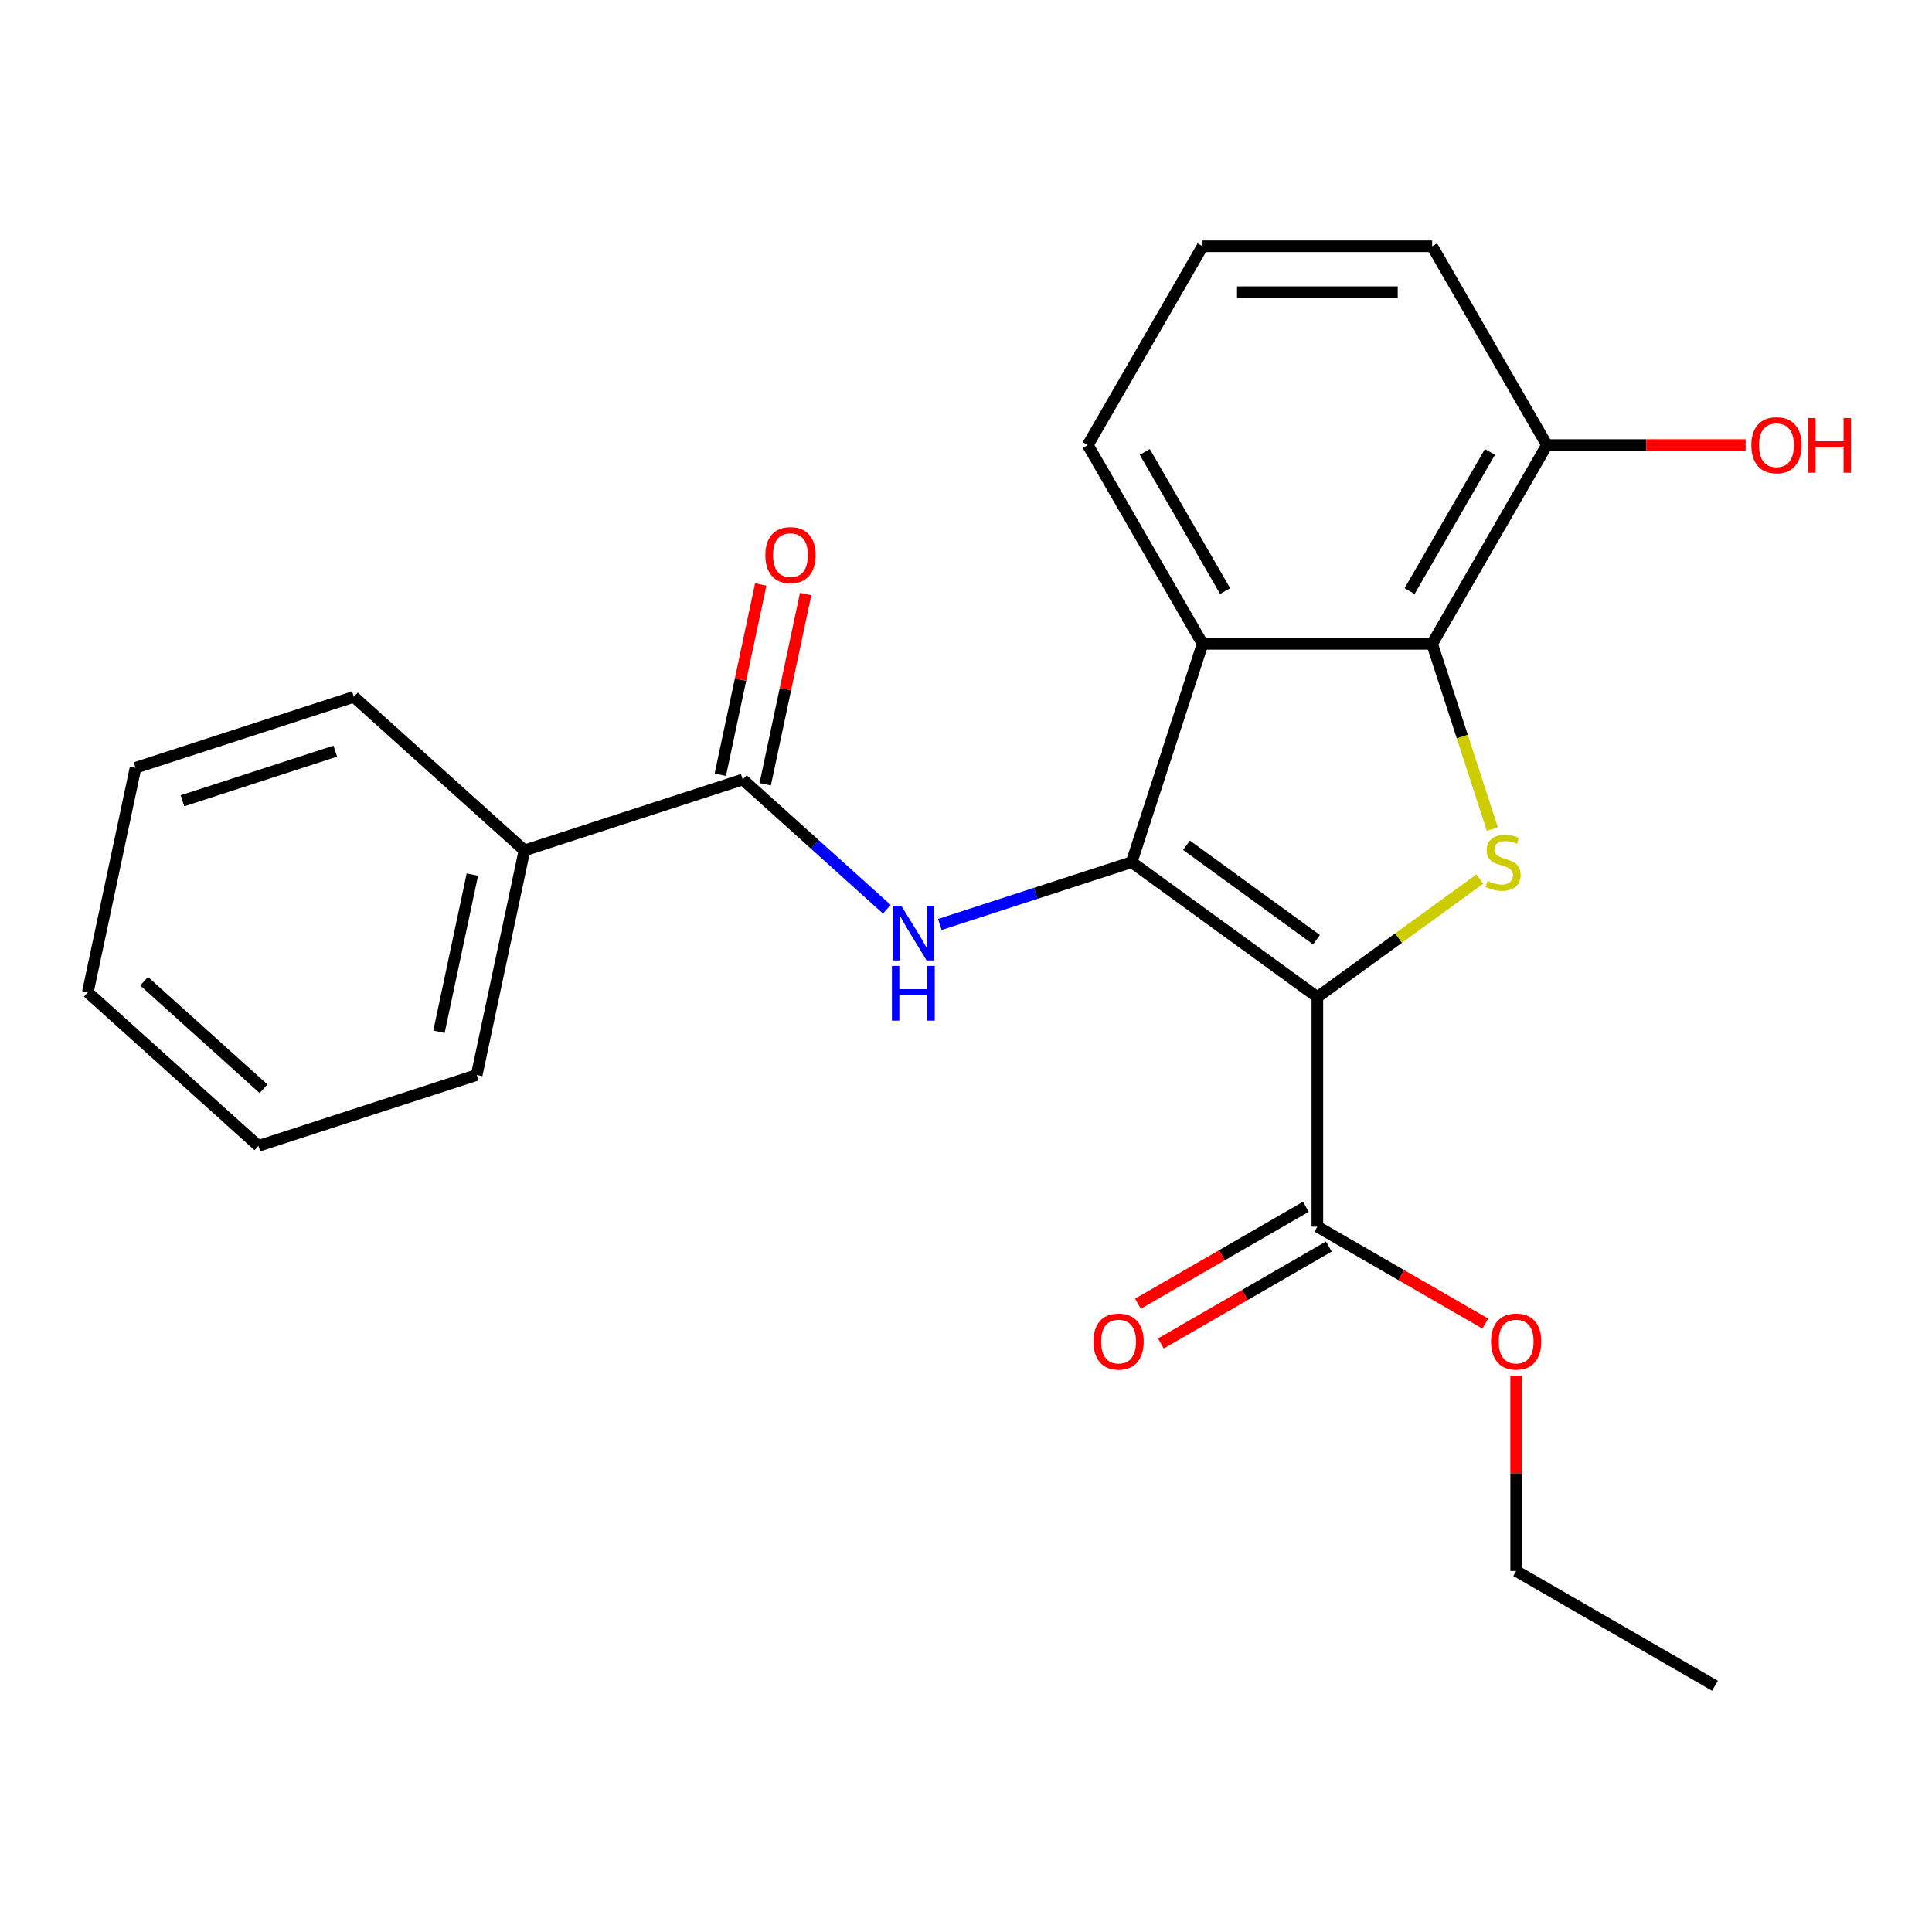<?xml version='1.0' encoding='iso-8859-1'?>
<svg version='1.1' baseProfile='full'
              xmlns='http://www.w3.org/2000/svg'
                      xmlns:rdkit='http://www.rdkit.org/xml'
                      xmlns:xlink='http://www.w3.org/1999/xlink'
                  xml:space='preserve'
width='1000px' height='1000px' viewBox='0 0 1000 1000'>
<!-- END OF HEADER -->
<rect style='opacity:1.0;fill:#FFFFFF;stroke:none' width='1000' height='1000' x='0' y='0'> </rect>
<path class='bond-0' d='M 681.866,516.093 L 585.744,446.256' style='fill:none;fill-rule:evenodd;stroke:#000000;stroke-width:6px;stroke-linecap:butt;stroke-linejoin:miter;stroke-opacity:1' />
<path class='bond-0' d='M 681.415,486.393 L 614.129,437.507' style='fill:none;fill-rule:evenodd;stroke:#000000;stroke-width:6px;stroke-linecap:butt;stroke-linejoin:miter;stroke-opacity:1' />
<path class='bond-1' d='M 681.866,516.093 L 723.902,485.552' style='fill:none;fill-rule:evenodd;stroke:#000000;stroke-width:6px;stroke-linecap:butt;stroke-linejoin:miter;stroke-opacity:1' />
<path class='bond-1' d='M 723.902,485.552 L 765.938,455.011' style='fill:none;fill-rule:evenodd;stroke:#CCCC00;stroke-width:6px;stroke-linecap:butt;stroke-linejoin:miter;stroke-opacity:1' />
<path class='bond-6' d='M 681.866,516.093 L 681.866,634.906' style='fill:none;fill-rule:evenodd;stroke:#000000;stroke-width:6px;stroke-linecap:butt;stroke-linejoin:miter;stroke-opacity:1' />
<path class='bond-2' d='M 585.744,446.256 L 622.459,333.258' style='fill:none;fill-rule:evenodd;stroke:#000000;stroke-width:6px;stroke-linecap:butt;stroke-linejoin:miter;stroke-opacity:1' />
<path class='bond-4' d='M 585.744,446.256 L 536.1,462.386' style='fill:none;fill-rule:evenodd;stroke:#000000;stroke-width:6px;stroke-linecap:butt;stroke-linejoin:miter;stroke-opacity:1' />
<path class='bond-4' d='M 536.1,462.386 L 486.456,478.517' style='fill:none;fill-rule:evenodd;stroke:#0000FF;stroke-width:6px;stroke-linecap:butt;stroke-linejoin:miter;stroke-opacity:1' />
<path class='bond-3' d='M 772.435,429.166 L 756.854,381.212' style='fill:none;fill-rule:evenodd;stroke:#CCCC00;stroke-width:6px;stroke-linecap:butt;stroke-linejoin:miter;stroke-opacity:1' />
<path class='bond-3' d='M 756.854,381.212 L 741.273,333.258' style='fill:none;fill-rule:evenodd;stroke:#000000;stroke-width:6px;stroke-linecap:butt;stroke-linejoin:miter;stroke-opacity:1' />
<path class='bond-12' d='M 622.459,333.258 L 563.052,230.362' style='fill:none;fill-rule:evenodd;stroke:#000000;stroke-width:6px;stroke-linecap:butt;stroke-linejoin:miter;stroke-opacity:1' />
<path class='bond-12' d='M 634.127,305.942 L 592.542,233.915' style='fill:none;fill-rule:evenodd;stroke:#000000;stroke-width:6px;stroke-linecap:butt;stroke-linejoin:miter;stroke-opacity:1' />
<path class='bond-23' d='M 622.459,333.258 L 741.273,333.258' style='fill:none;fill-rule:evenodd;stroke:#000000;stroke-width:6px;stroke-linecap:butt;stroke-linejoin:miter;stroke-opacity:1' />
<path class='bond-7' d='M 741.273,333.258 L 800.679,230.362' style='fill:none;fill-rule:evenodd;stroke:#000000;stroke-width:6px;stroke-linecap:butt;stroke-linejoin:miter;stroke-opacity:1' />
<path class='bond-7' d='M 729.604,305.942 L 771.189,233.915' style='fill:none;fill-rule:evenodd;stroke:#000000;stroke-width:6px;stroke-linecap:butt;stroke-linejoin:miter;stroke-opacity:1' />
<path class='bond-5' d='M 459.035,470.627 L 421.742,437.048' style='fill:none;fill-rule:evenodd;stroke:#0000FF;stroke-width:6px;stroke-linecap:butt;stroke-linejoin:miter;stroke-opacity:1' />
<path class='bond-5' d='M 421.742,437.048 L 384.45,403.47' style='fill:none;fill-rule:evenodd;stroke:#000000;stroke-width:6px;stroke-linecap:butt;stroke-linejoin:miter;stroke-opacity:1' />
<path class='bond-8' d='M 396.071,405.94 L 406.538,356.697' style='fill:none;fill-rule:evenodd;stroke:#000000;stroke-width:6px;stroke-linecap:butt;stroke-linejoin:miter;stroke-opacity:1' />
<path class='bond-8' d='M 406.538,356.697 L 417.005,307.453' style='fill:none;fill-rule:evenodd;stroke:#FF0000;stroke-width:6px;stroke-linecap:butt;stroke-linejoin:miter;stroke-opacity:1' />
<path class='bond-8' d='M 372.828,400.999 L 383.295,351.756' style='fill:none;fill-rule:evenodd;stroke:#000000;stroke-width:6px;stroke-linecap:butt;stroke-linejoin:miter;stroke-opacity:1' />
<path class='bond-8' d='M 383.295,351.756 L 393.762,302.513' style='fill:none;fill-rule:evenodd;stroke:#FF0000;stroke-width:6px;stroke-linecap:butt;stroke-linejoin:miter;stroke-opacity:1' />
<path class='bond-9' d='M 384.45,403.47 L 271.451,440.185' style='fill:none;fill-rule:evenodd;stroke:#000000;stroke-width:6px;stroke-linecap:butt;stroke-linejoin:miter;stroke-opacity:1' />
<path class='bond-10' d='M 675.925,624.617 L 632.463,649.71' style='fill:none;fill-rule:evenodd;stroke:#000000;stroke-width:6px;stroke-linecap:butt;stroke-linejoin:miter;stroke-opacity:1' />
<path class='bond-10' d='M 632.463,649.71 L 589,674.803' style='fill:none;fill-rule:evenodd;stroke:#FF0000;stroke-width:6px;stroke-linecap:butt;stroke-linejoin:miter;stroke-opacity:1' />
<path class='bond-10' d='M 687.806,645.196 L 644.344,670.289' style='fill:none;fill-rule:evenodd;stroke:#000000;stroke-width:6px;stroke-linecap:butt;stroke-linejoin:miter;stroke-opacity:1' />
<path class='bond-10' d='M 644.344,670.289 L 600.881,695.382' style='fill:none;fill-rule:evenodd;stroke:#FF0000;stroke-width:6px;stroke-linecap:butt;stroke-linejoin:miter;stroke-opacity:1' />
<path class='bond-11' d='M 681.866,634.906 L 725.328,660' style='fill:none;fill-rule:evenodd;stroke:#000000;stroke-width:6px;stroke-linecap:butt;stroke-linejoin:miter;stroke-opacity:1' />
<path class='bond-11' d='M 725.328,660 L 768.791,685.093' style='fill:none;fill-rule:evenodd;stroke:#FF0000;stroke-width:6px;stroke-linecap:butt;stroke-linejoin:miter;stroke-opacity:1' />
<path class='bond-13' d='M 800.679,230.362 L 852.101,230.362' style='fill:none;fill-rule:evenodd;stroke:#000000;stroke-width:6px;stroke-linecap:butt;stroke-linejoin:miter;stroke-opacity:1' />
<path class='bond-13' d='M 852.101,230.362 L 903.523,230.362' style='fill:none;fill-rule:evenodd;stroke:#FF0000;stroke-width:6px;stroke-linecap:butt;stroke-linejoin:miter;stroke-opacity:1' />
<path class='bond-15' d='M 800.679,230.362 L 741.273,127.467' style='fill:none;fill-rule:evenodd;stroke:#000000;stroke-width:6px;stroke-linecap:butt;stroke-linejoin:miter;stroke-opacity:1' />
<path class='bond-16' d='M 271.451,440.185 L 246.749,556.402' style='fill:none;fill-rule:evenodd;stroke:#000000;stroke-width:6px;stroke-linecap:butt;stroke-linejoin:miter;stroke-opacity:1' />
<path class='bond-16' d='M 244.502,452.677 L 227.211,534.029' style='fill:none;fill-rule:evenodd;stroke:#000000;stroke-width:6px;stroke-linecap:butt;stroke-linejoin:miter;stroke-opacity:1' />
<path class='bond-17' d='M 271.451,440.185 L 183.156,360.683' style='fill:none;fill-rule:evenodd;stroke:#000000;stroke-width:6px;stroke-linecap:butt;stroke-linejoin:miter;stroke-opacity:1' />
<path class='bond-18' d='M 784.761,712.043 L 784.761,762.585' style='fill:none;fill-rule:evenodd;stroke:#FF0000;stroke-width:6px;stroke-linecap:butt;stroke-linejoin:miter;stroke-opacity:1' />
<path class='bond-18' d='M 784.761,762.585 L 784.761,813.127' style='fill:none;fill-rule:evenodd;stroke:#000000;stroke-width:6px;stroke-linecap:butt;stroke-linejoin:miter;stroke-opacity:1' />
<path class='bond-14' d='M 563.052,230.362 L 622.459,127.467' style='fill:none;fill-rule:evenodd;stroke:#000000;stroke-width:6px;stroke-linecap:butt;stroke-linejoin:miter;stroke-opacity:1' />
<path class='bond-24' d='M 622.459,127.467 L 741.273,127.467' style='fill:none;fill-rule:evenodd;stroke:#000000;stroke-width:6px;stroke-linecap:butt;stroke-linejoin:miter;stroke-opacity:1' />
<path class='bond-24' d='M 640.281,151.229 L 723.451,151.229' style='fill:none;fill-rule:evenodd;stroke:#000000;stroke-width:6px;stroke-linecap:butt;stroke-linejoin:miter;stroke-opacity:1' />
<path class='bond-21' d='M 246.749,556.402 L 133.75,593.118' style='fill:none;fill-rule:evenodd;stroke:#000000;stroke-width:6px;stroke-linecap:butt;stroke-linejoin:miter;stroke-opacity:1' />
<path class='bond-20' d='M 183.156,360.683 L 70.157,397.399' style='fill:none;fill-rule:evenodd;stroke:#000000;stroke-width:6px;stroke-linecap:butt;stroke-linejoin:miter;stroke-opacity:1' />
<path class='bond-20' d='M 173.549,388.79 L 94.45,414.491' style='fill:none;fill-rule:evenodd;stroke:#000000;stroke-width:6px;stroke-linecap:butt;stroke-linejoin:miter;stroke-opacity:1' />
<path class='bond-19' d='M 784.761,813.127 L 887.657,872.533' style='fill:none;fill-rule:evenodd;stroke:#000000;stroke-width:6px;stroke-linecap:butt;stroke-linejoin:miter;stroke-opacity:1' />
<path class='bond-22' d='M 70.157,397.399 L 45.455,513.616' style='fill:none;fill-rule:evenodd;stroke:#000000;stroke-width:6px;stroke-linecap:butt;stroke-linejoin:miter;stroke-opacity:1' />
<path class='bond-25' d='M 133.75,593.118 L 45.455,513.616' style='fill:none;fill-rule:evenodd;stroke:#000000;stroke-width:6px;stroke-linecap:butt;stroke-linejoin:miter;stroke-opacity:1' />
<path class='bond-25' d='M 136.406,563.533 L 74.599,507.882' style='fill:none;fill-rule:evenodd;stroke:#000000;stroke-width:6px;stroke-linecap:butt;stroke-linejoin:miter;stroke-opacity:1' />
<path  class='atom-2' d='M 769.988 455.976
Q 770.308 456.096, 771.628 456.656
Q 772.948 457.216, 774.388 457.576
Q 775.868 457.896, 777.308 457.896
Q 779.988 457.896, 781.548 456.616
Q 783.108 455.296, 783.108 453.016
Q 783.108 451.456, 782.308 450.496
Q 781.548 449.536, 780.348 449.016
Q 779.148 448.496, 777.148 447.896
Q 774.628 447.136, 773.108 446.416
Q 771.628 445.696, 770.548 444.176
Q 769.508 442.656, 769.508 440.096
Q 769.508 436.536, 771.908 434.336
Q 774.348 432.136, 779.148 432.136
Q 782.428 432.136, 786.148 433.696
L 785.228 436.776
Q 781.828 435.376, 779.268 435.376
Q 776.508 435.376, 774.988 436.536
Q 773.468 437.656, 773.508 439.616
Q 773.508 441.136, 774.268 442.056
Q 775.068 442.976, 776.188 443.496
Q 777.348 444.016, 779.268 444.616
Q 781.828 445.416, 783.348 446.216
Q 784.868 447.016, 785.948 448.656
Q 787.068 450.256, 787.068 453.016
Q 787.068 456.936, 784.428 459.056
Q 781.828 461.136, 777.468 461.136
Q 774.948 461.136, 773.028 460.576
Q 771.148 460.056, 768.908 459.136
L 769.988 455.976
' fill='#CCCC00'/>
<path  class='atom-5' d='M 466.485 468.811
L 475.765 483.811
Q 476.685 485.291, 478.165 487.971
Q 479.645 490.651, 479.725 490.811
L 479.725 468.811
L 483.485 468.811
L 483.485 497.131
L 479.605 497.131
L 469.645 480.731
Q 468.485 478.811, 467.245 476.611
Q 466.045 474.411, 465.685 473.731
L 465.685 497.131
L 462.005 497.131
L 462.005 468.811
L 466.485 468.811
' fill='#0000FF'/>
<path  class='atom-5' d='M 461.665 499.963
L 465.505 499.963
L 465.505 512.003
L 479.985 512.003
L 479.985 499.963
L 483.825 499.963
L 483.825 528.283
L 479.985 528.283
L 479.985 515.203
L 465.505 515.203
L 465.505 528.283
L 461.665 528.283
L 461.665 499.963
' fill='#0000FF'/>
<path  class='atom-9' d='M 396.152 287.333
Q 396.152 280.533, 399.512 276.733
Q 402.872 272.933, 409.152 272.933
Q 415.432 272.933, 418.792 276.733
Q 422.152 280.533, 422.152 287.333
Q 422.152 294.213, 418.752 298.133
Q 415.352 302.013, 409.152 302.013
Q 402.912 302.013, 399.512 298.133
Q 396.152 294.253, 396.152 287.333
M 409.152 298.813
Q 413.472 298.813, 415.792 295.933
Q 418.152 293.013, 418.152 287.333
Q 418.152 281.773, 415.792 278.973
Q 413.472 276.133, 409.152 276.133
Q 404.832 276.133, 402.472 278.933
Q 400.152 281.733, 400.152 287.333
Q 400.152 293.053, 402.472 295.933
Q 404.832 298.813, 409.152 298.813
' fill='#FF0000'/>
<path  class='atom-11' d='M 565.97 694.393
Q 565.97 687.593, 569.33 683.793
Q 572.69 679.993, 578.97 679.993
Q 585.25 679.993, 588.61 683.793
Q 591.97 687.593, 591.97 694.393
Q 591.97 701.273, 588.57 705.193
Q 585.17 709.073, 578.97 709.073
Q 572.73 709.073, 569.33 705.193
Q 565.97 701.313, 565.97 694.393
M 578.97 705.873
Q 583.29 705.873, 585.61 702.993
Q 587.97 700.073, 587.97 694.393
Q 587.97 688.833, 585.61 686.033
Q 583.29 683.193, 578.97 683.193
Q 574.65 683.193, 572.29 685.993
Q 569.97 688.793, 569.97 694.393
Q 569.97 700.113, 572.29 702.993
Q 574.65 705.873, 578.97 705.873
' fill='#FF0000'/>
<path  class='atom-12' d='M 771.761 694.393
Q 771.761 687.593, 775.121 683.793
Q 778.481 679.993, 784.761 679.993
Q 791.041 679.993, 794.401 683.793
Q 797.761 687.593, 797.761 694.393
Q 797.761 701.273, 794.361 705.193
Q 790.961 709.073, 784.761 709.073
Q 778.521 709.073, 775.121 705.193
Q 771.761 701.313, 771.761 694.393
M 784.761 705.873
Q 789.081 705.873, 791.401 702.993
Q 793.761 700.073, 793.761 694.393
Q 793.761 688.833, 791.401 686.033
Q 789.081 683.193, 784.761 683.193
Q 780.441 683.193, 778.081 685.993
Q 775.761 688.793, 775.761 694.393
Q 775.761 700.113, 778.081 702.993
Q 780.441 705.873, 784.761 705.873
' fill='#FF0000'/>
<path  class='atom-14' d='M 906.493 230.442
Q 906.493 223.642, 909.853 219.842
Q 913.213 216.042, 919.493 216.042
Q 925.773 216.042, 929.133 219.842
Q 932.493 223.642, 932.493 230.442
Q 932.493 237.322, 929.093 241.242
Q 925.693 245.122, 919.493 245.122
Q 913.253 245.122, 909.853 241.242
Q 906.493 237.362, 906.493 230.442
M 919.493 241.922
Q 923.813 241.922, 926.133 239.042
Q 928.493 236.122, 928.493 230.442
Q 928.493 224.882, 926.133 222.082
Q 923.813 219.242, 919.493 219.242
Q 915.173 219.242, 912.813 222.042
Q 910.493 224.842, 910.493 230.442
Q 910.493 236.162, 912.813 239.042
Q 915.173 241.922, 919.493 241.922
' fill='#FF0000'/>
<path  class='atom-14' d='M 935.893 216.362
L 939.733 216.362
L 939.733 228.402
L 954.213 228.402
L 954.213 216.362
L 958.053 216.362
L 958.053 244.682
L 954.213 244.682
L 954.213 231.602
L 939.733 231.602
L 939.733 244.682
L 935.893 244.682
L 935.893 216.362
' fill='#FF0000'/>
</svg>
